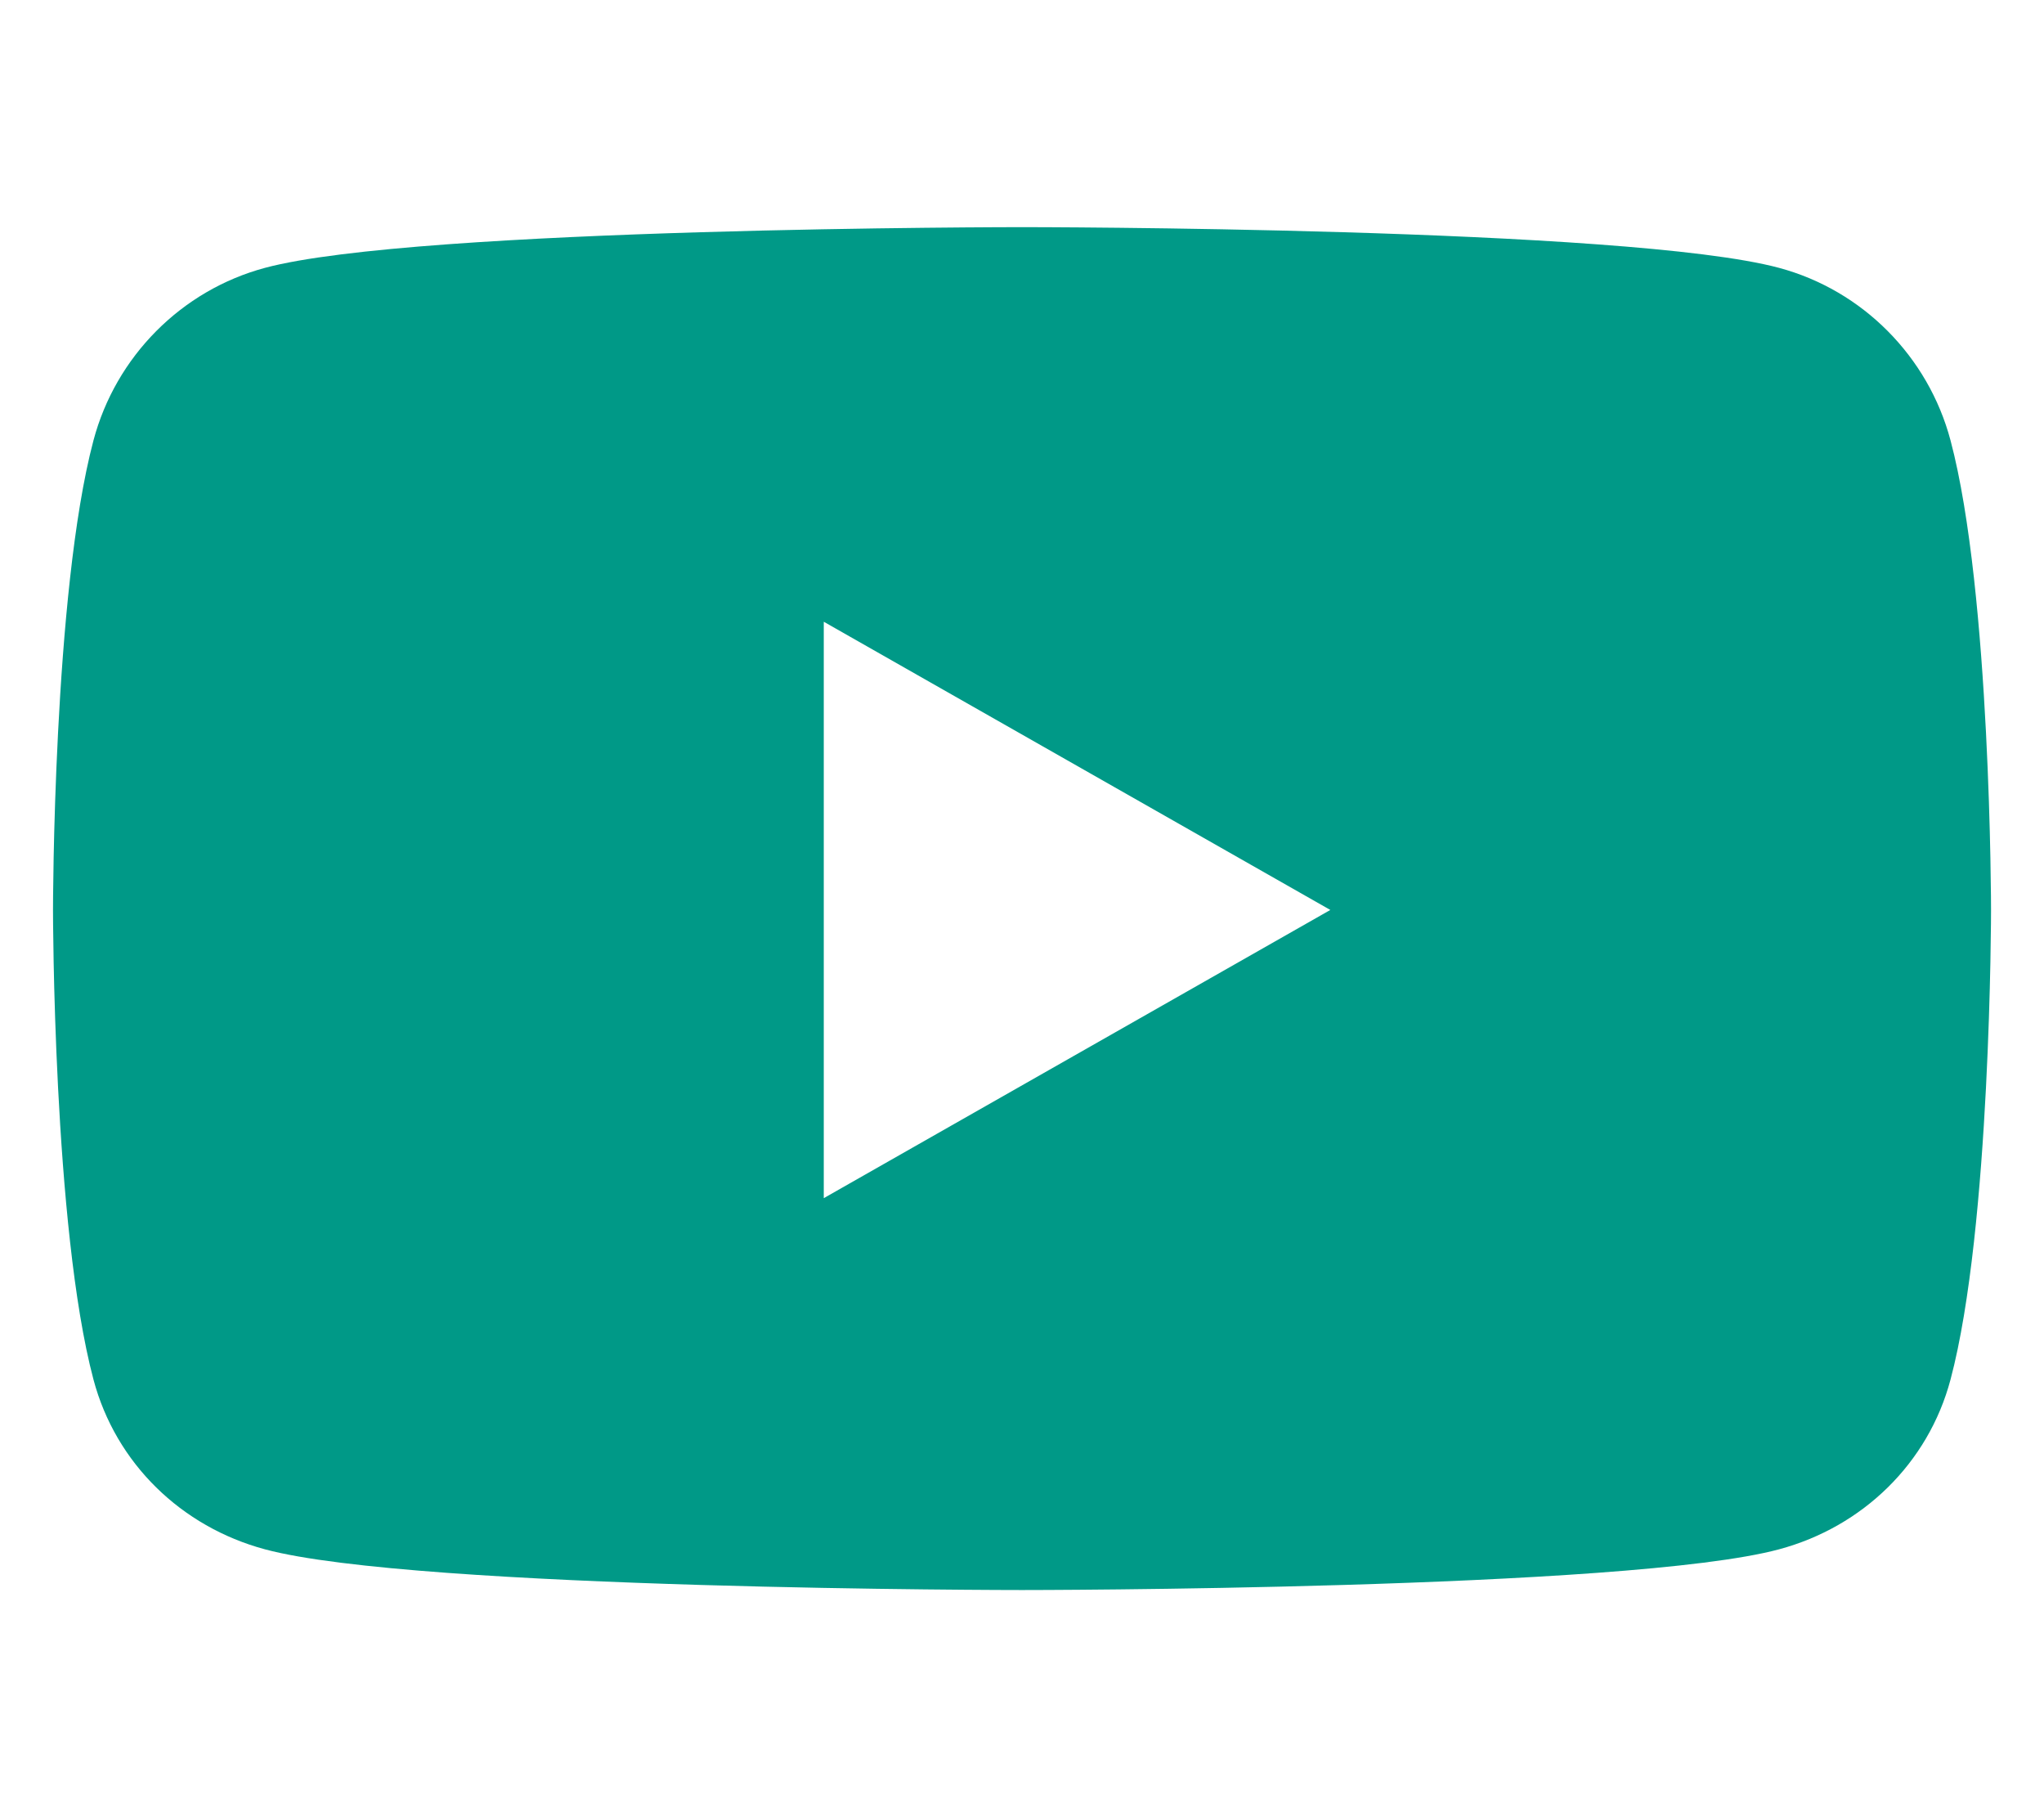 <svg width="45" height="40" viewBox="0 0 45 40" fill="none" xmlns="http://www.w3.org/2000/svg">
<path d="M42.942 9.694C42.451 7.846 41.005 6.391 39.17 5.897C35.842 5 22.5 5 22.5 5C22.5 5 9.158 5 5.83 5.897C3.995 6.391 2.549 7.846 2.058 9.694C1.167 13.043 1.167 20.03 1.167 20.03C1.167 20.03 1.167 27.018 2.058 30.367C2.549 32.214 3.995 33.609 5.83 34.103C9.158 35 22.5 35 22.5 35C22.5 35 35.842 35 39.17 34.103C41.005 33.609 42.451 32.214 42.942 30.367C43.834 27.018 43.834 20.03 43.834 20.03C43.834 20.03 43.834 13.043 42.942 9.694V9.694ZM18.136 26.374V13.686L29.288 20.03L18.136 26.374V26.374Z" fill="#009987"/>
</svg>
